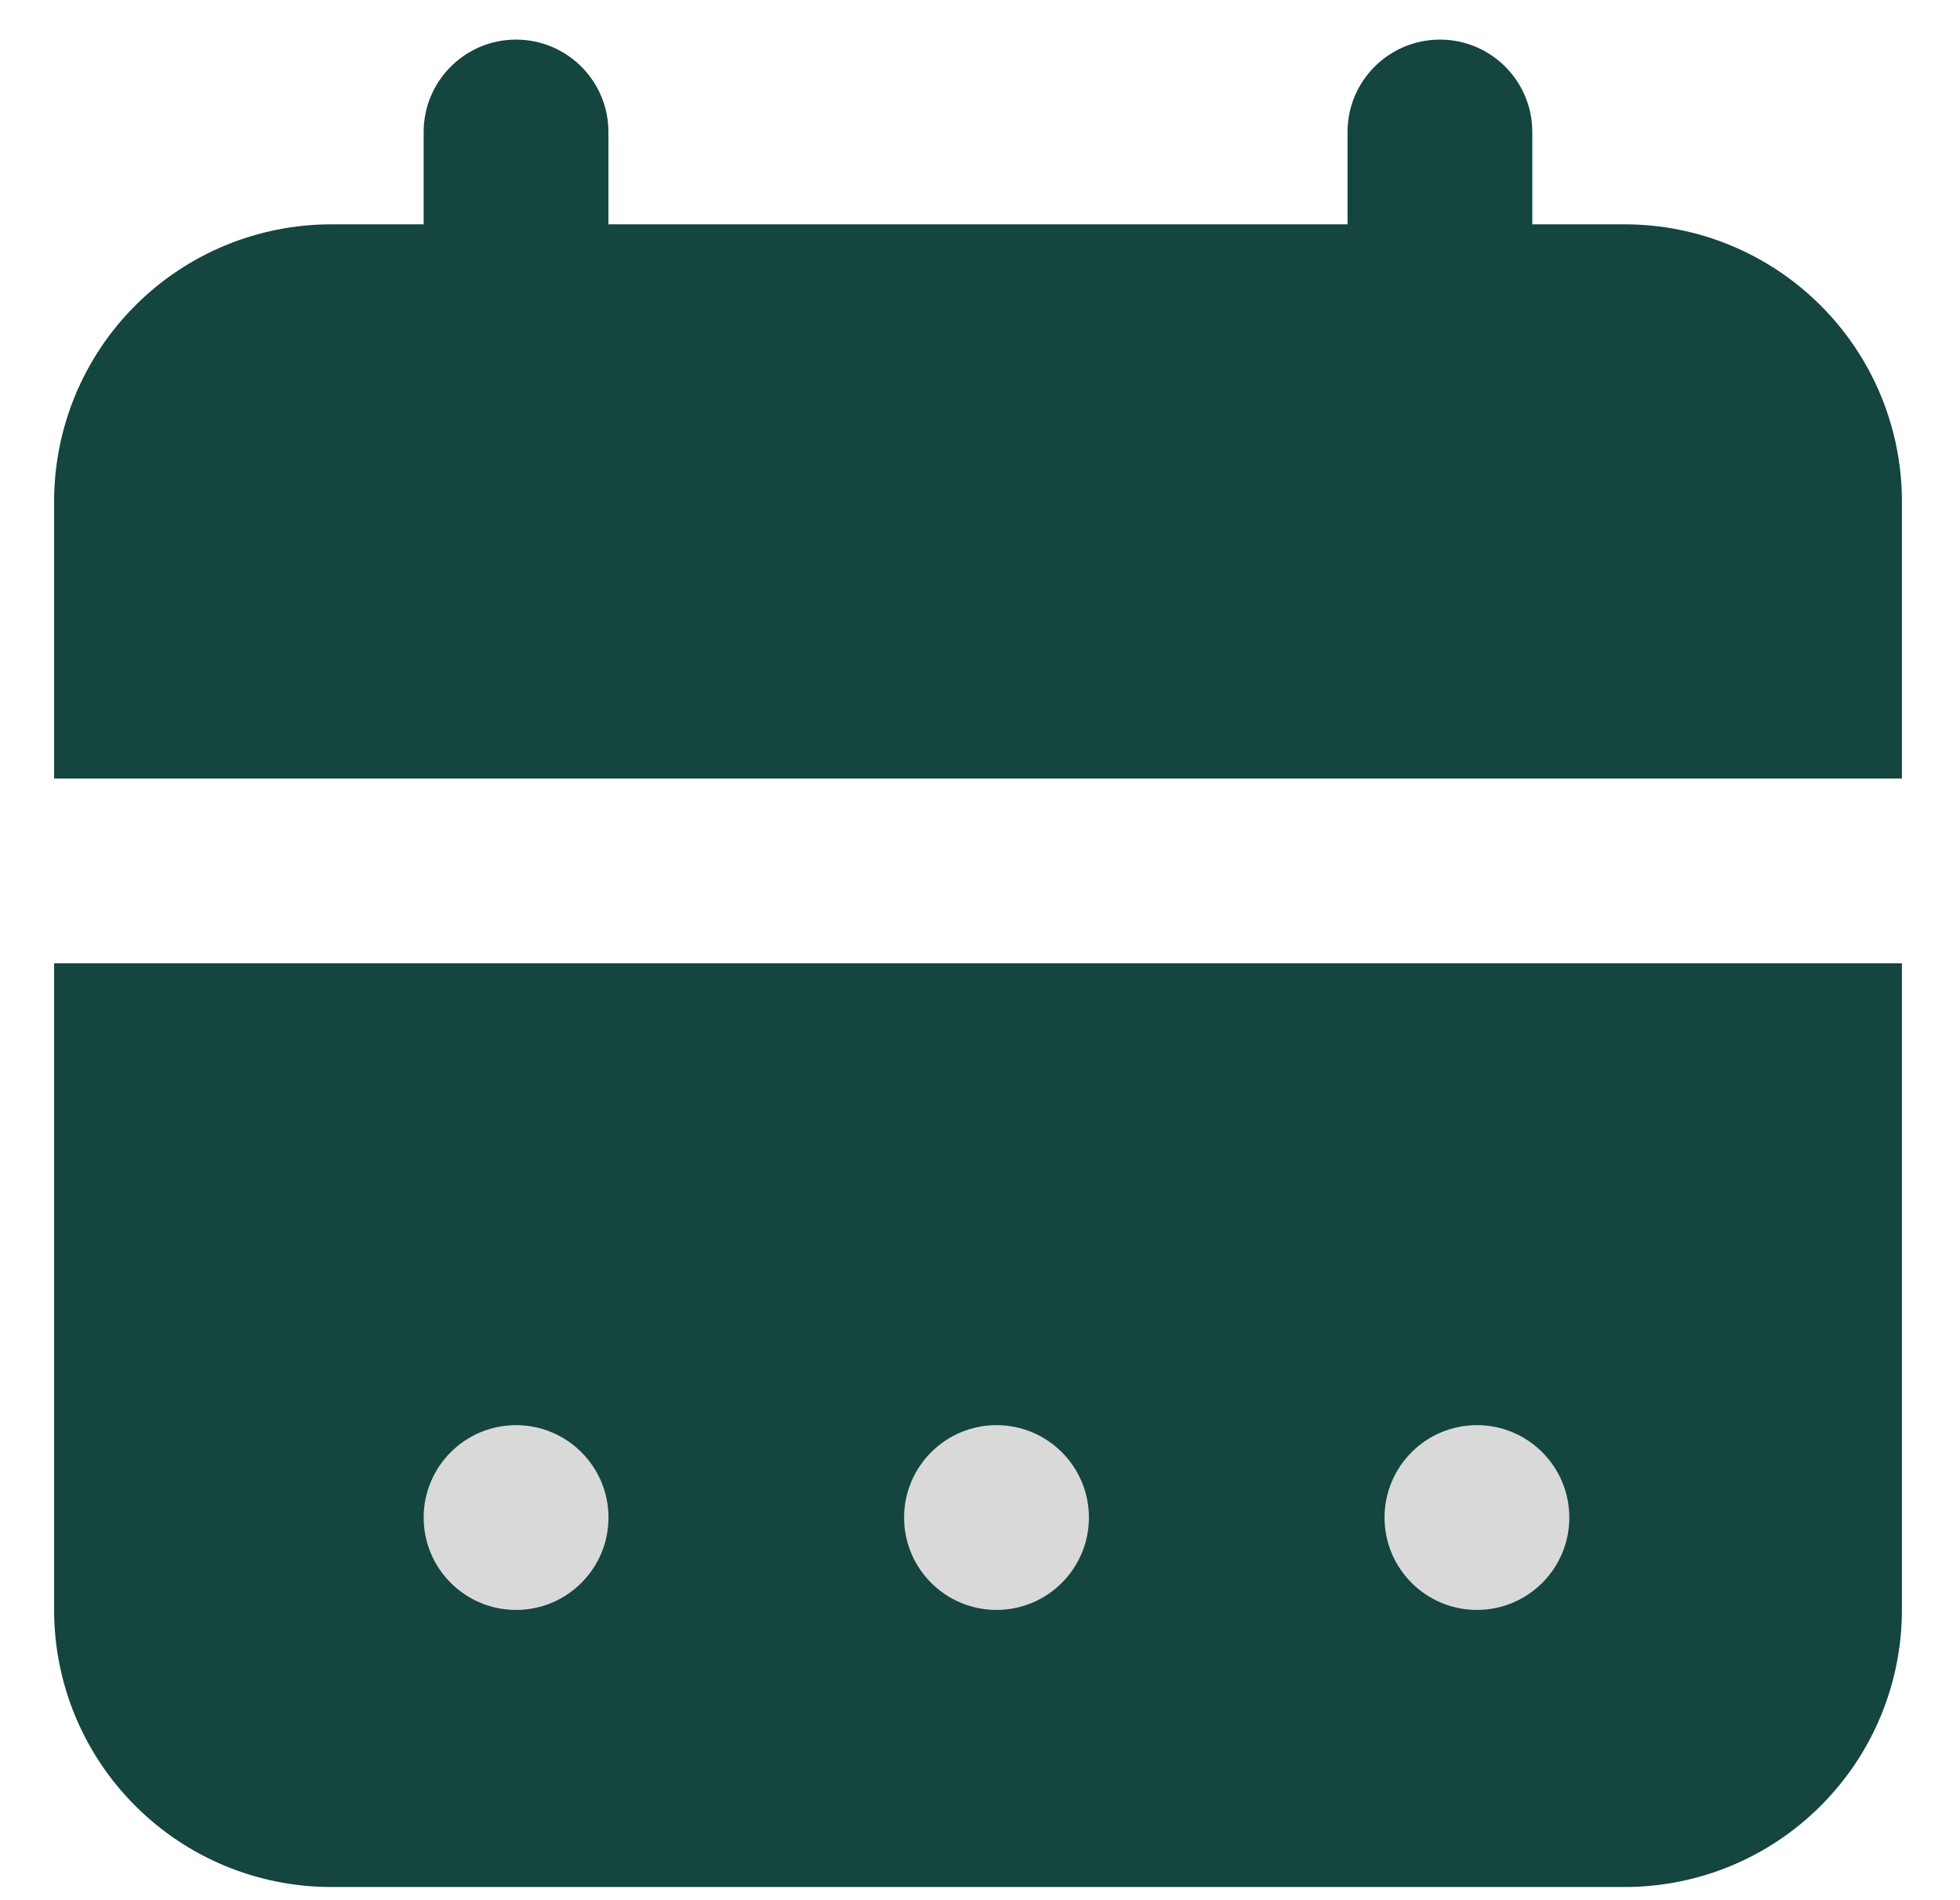 <?xml version="1.0" encoding="UTF-8"?>
<svg xmlns="http://www.w3.org/2000/svg" width="33" height="32" viewBox="0 0 33 32" fill="none">
  <path fill-rule="evenodd" clip-rule="evenodd" d="M32.022 16.223H0.911V27.111C0.911 28.35 1.402 29.537 2.278 30.411C3.152 31.287 4.339 31.778 5.577 31.778H27.355C28.593 31.778 29.78 31.287 30.654 30.411C31.53 29.537 32.022 28.35 32.022 27.111V16.223ZM22.688 3.778H10.244V2.223C10.244 1.364 9.547 0.667 8.688 0.667C7.83 0.667 7.133 1.364 7.133 2.223V3.778H5.577C4.339 3.778 3.152 4.27 2.278 5.145C1.402 6.02 0.911 7.207 0.911 8.445V13.111H32.022V8.445C32.022 7.207 31.53 6.02 30.654 5.145C29.78 4.27 28.593 3.778 27.355 3.778H25.799V2.223C25.799 1.364 25.103 0.667 24.244 0.667C23.385 0.667 22.688 1.364 22.688 2.223V3.778Z" fill="#14453F"></path>
  <path d="M8.689 24C9.548 24 10.245 24.697 10.245 25.556C10.245 26.415 9.548 27.112 8.689 27.112C7.83 27.112 7.133 26.415 7.133 25.556C7.133 24.697 7.83 24 8.689 24ZM16.778 24C17.637 24 18.334 24.697 18.334 25.556C18.333 26.415 17.637 27.112 16.778 27.112C15.919 27.112 15.222 26.415 15.222 25.556C15.222 24.697 15.919 24.001 16.778 24ZM24.867 24C25.726 24 26.422 24.697 26.422 25.556C26.422 26.415 25.726 27.112 24.867 27.112C24.008 27.112 23.311 26.415 23.311 25.556C23.311 24.697 24.008 24 24.867 24Z" fill="#D9D9D9"></path>
</svg>
